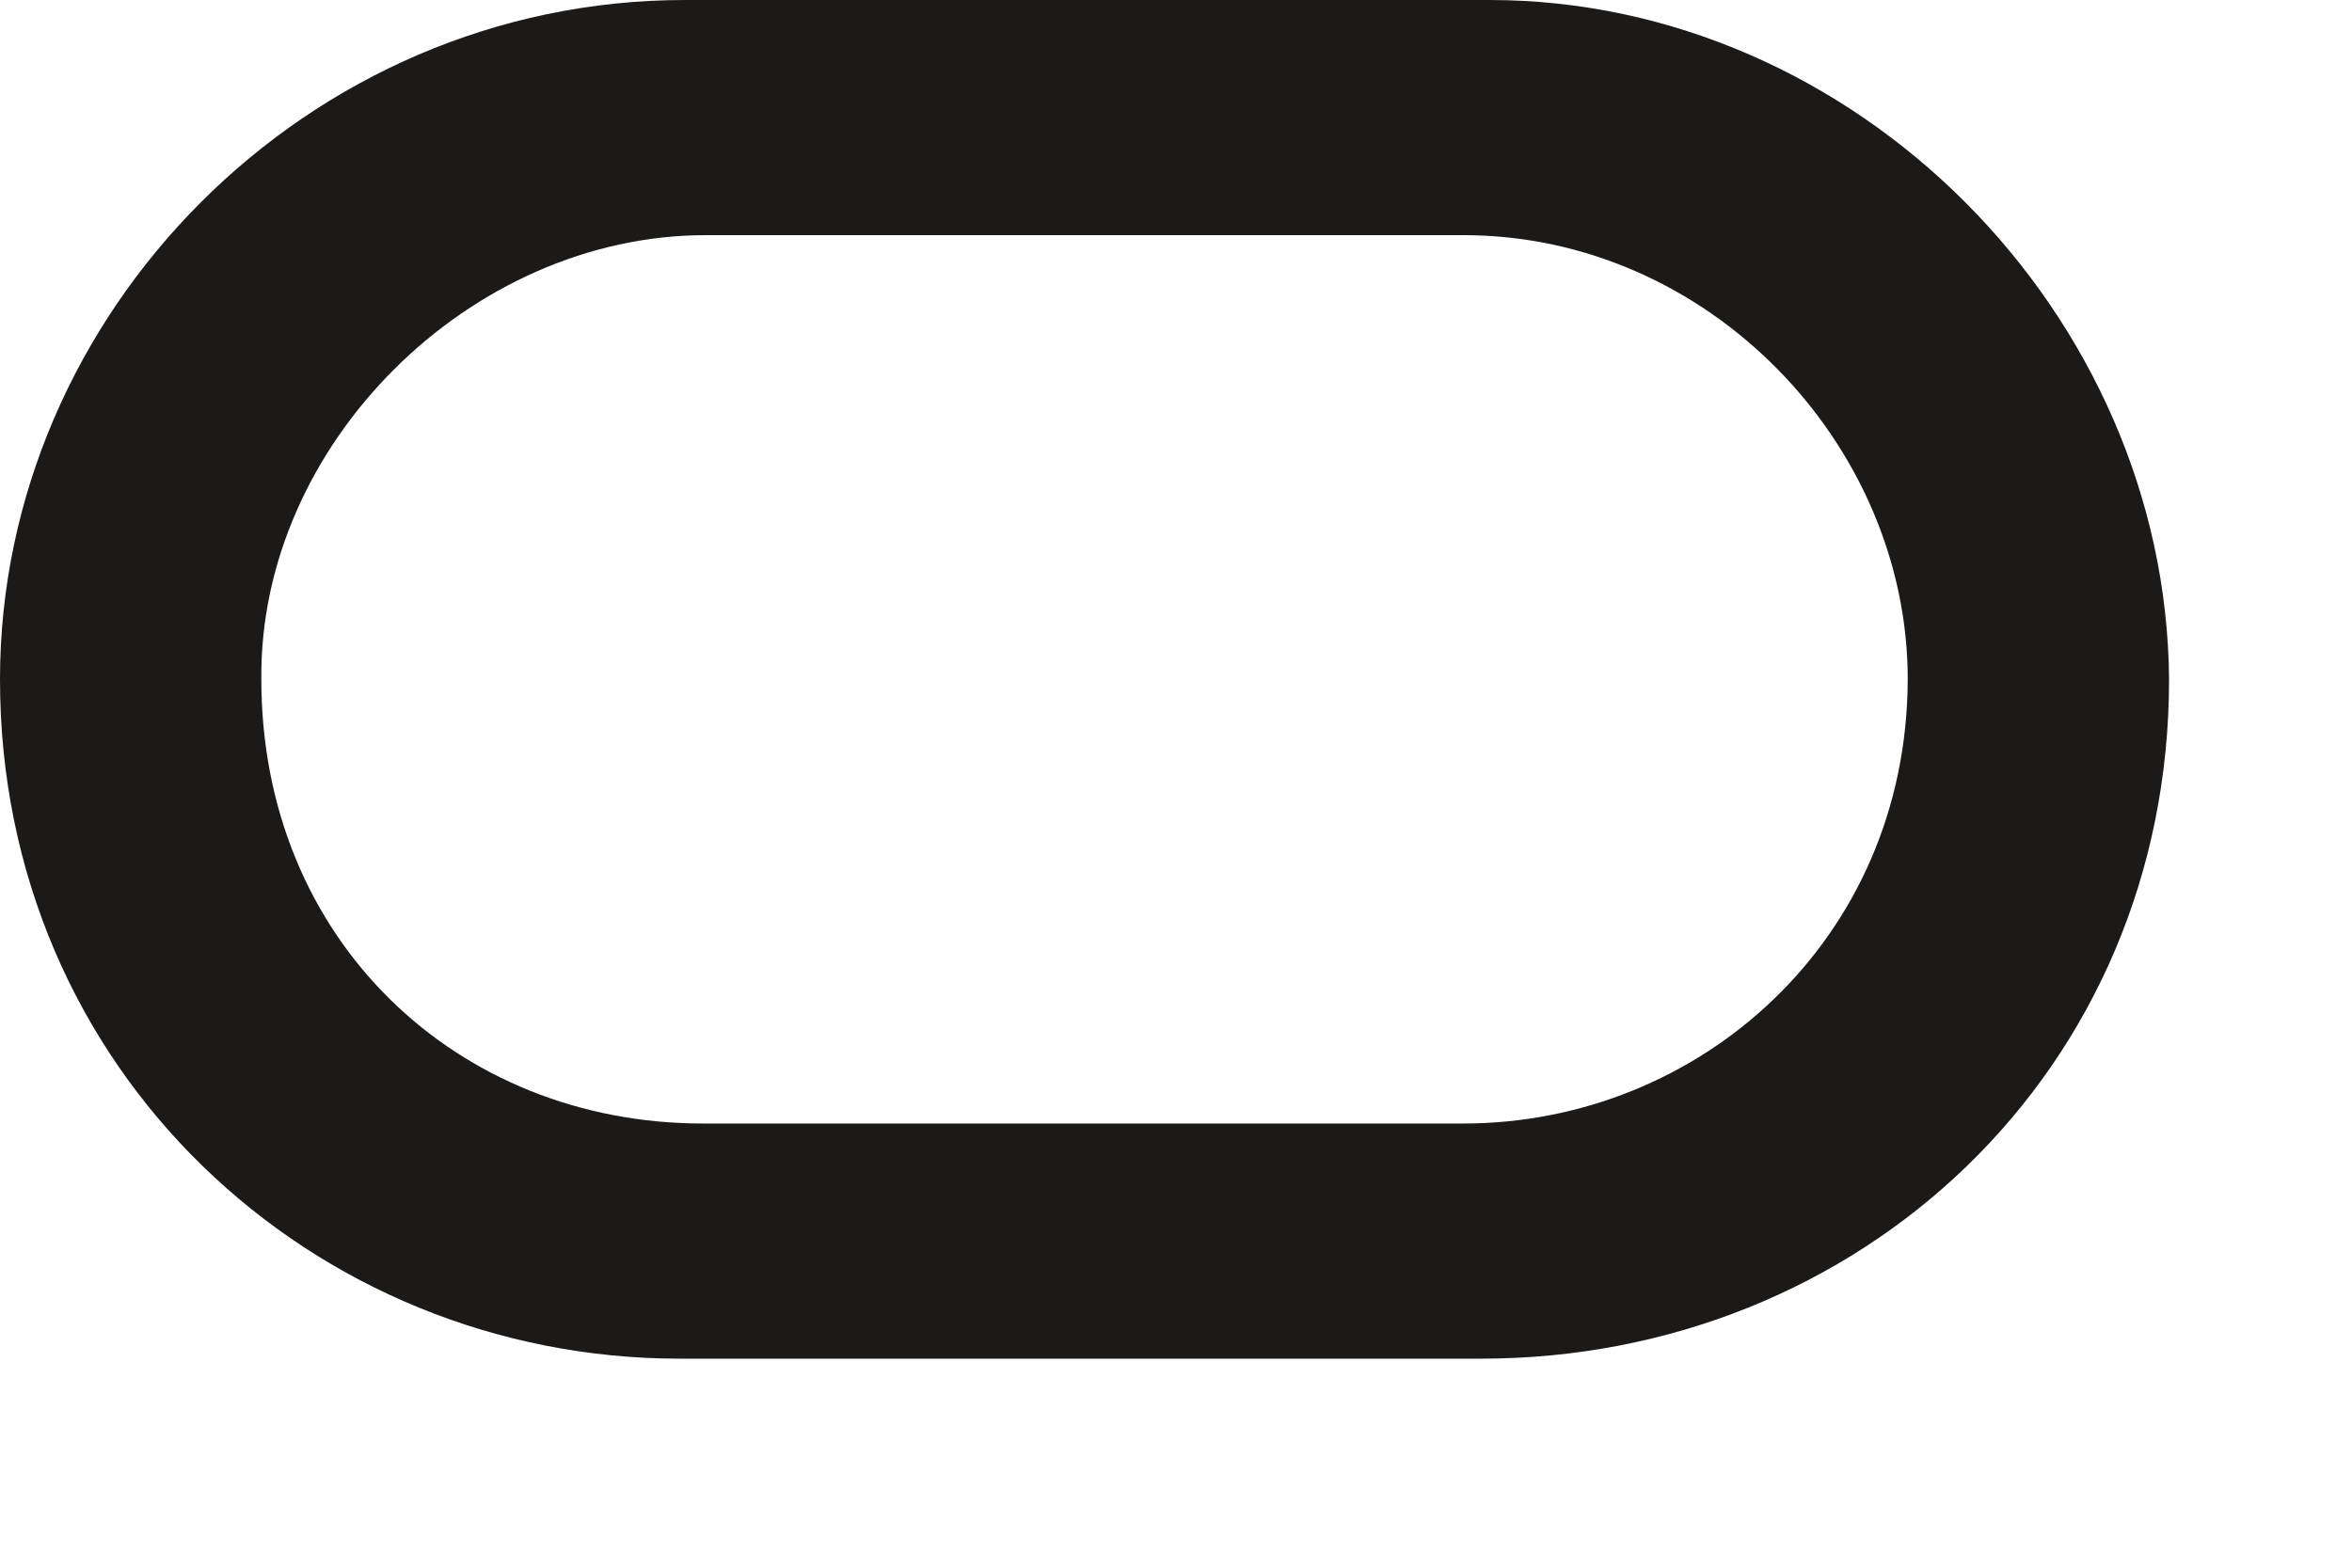 <svg xmlns="http://www.w3.org/2000/svg" xmlns:xlink="http://www.w3.org/1999/xlink" xmlns:sketch="http://www.bohemiancoding.com/sketch/ns" width="9px" height="6px" viewBox="0 0 9 6" version="1.1"><title>platform_oracle</title><defs/><g id="Page-1" stroke="none" stroke-width="1" fill="none" fill-rule="evenodd" sketch:type="MSPage"><path d="M5.668 0 L2.621 0 C1.174 0 0 1.2 0 2.6 C0 4.1 1.2 5.2 2.6 5.2 L5.668 5.2 C7.115 5.2 8.3 4.1 8.3 2.6 C8.289 1.2 7.1 0 5.7 0 L5.668 0 Z M5.6 4.3 L2.689 4.3 C1.751 4.3 1 3.6 1 2.6 C0.991 1.7 1.8 0.9 2.7 0.9 L5.6 0.9 C6.537 0.9 7.3 1.7 7.3 2.6 C7.297 3.6 6.5 4.3 5.6 4.3 L5.6 4.3 Z" id="platform_oracle" fill="#1B1A19" sketch:type="MSShapeGroup"/></g></svg>

